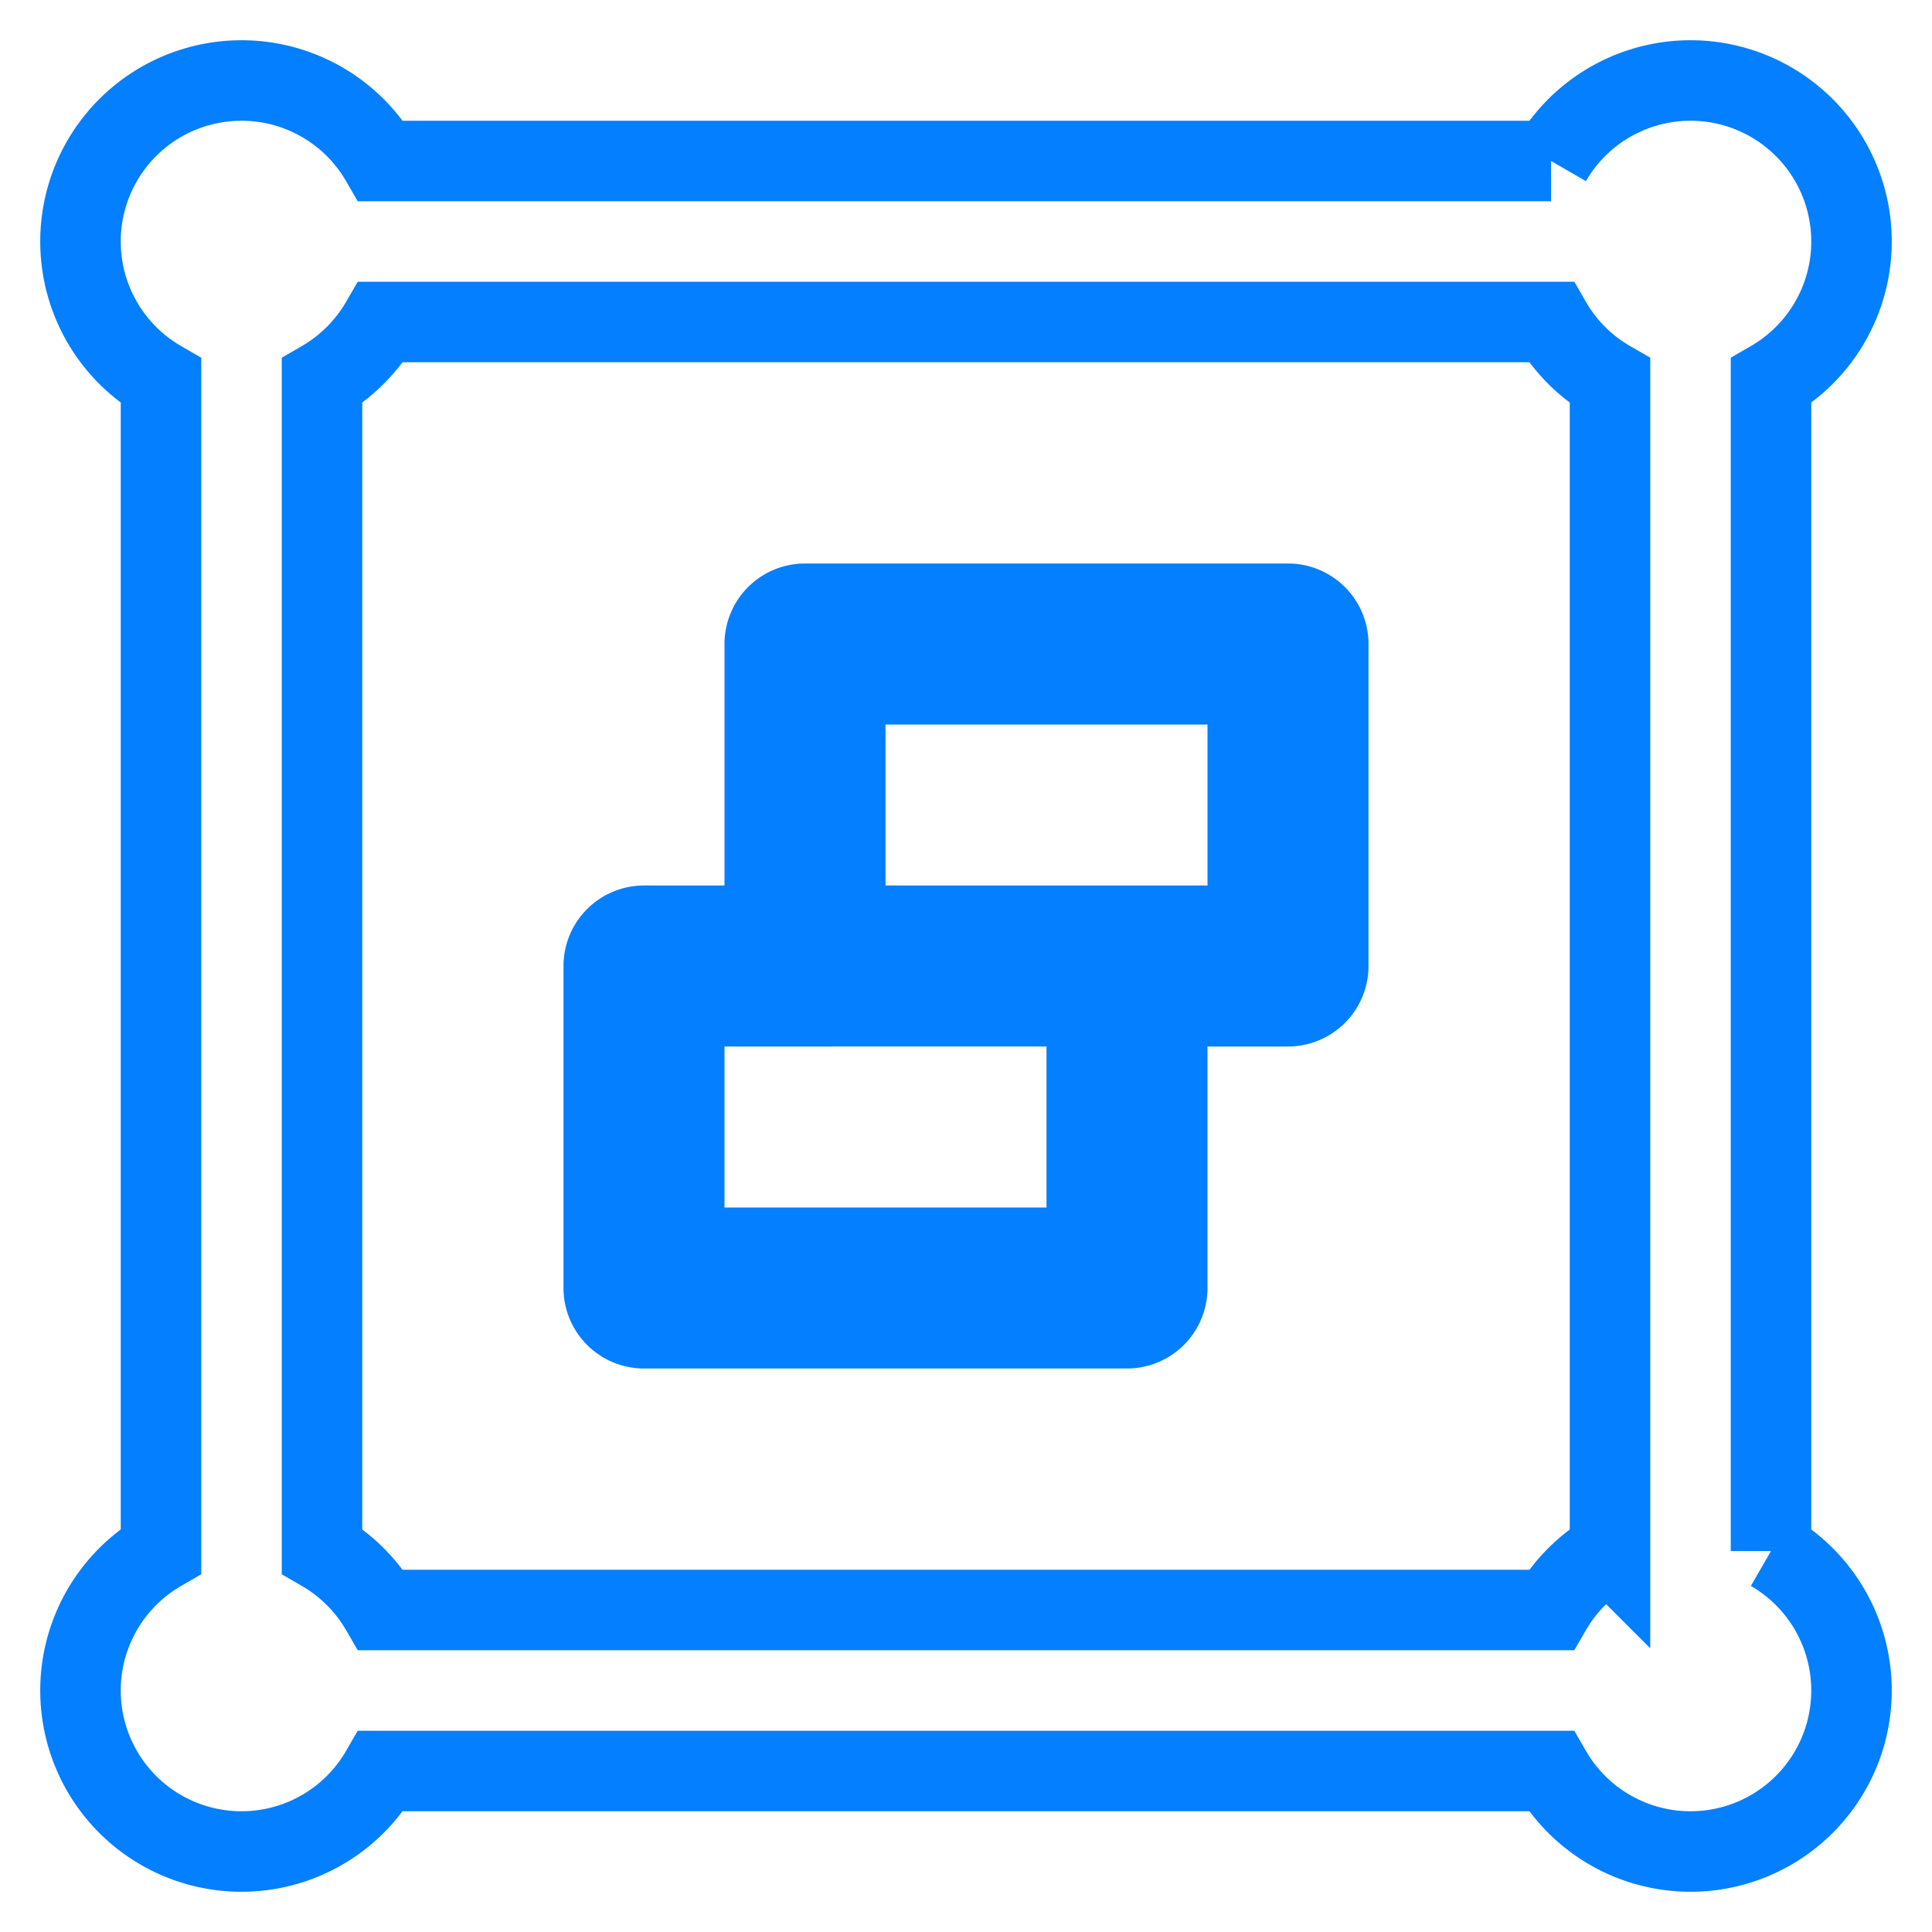 <svg viewBox="0 0 24 24" xmlns="http://www.w3.org/2000/svg"><g fill-rule="nonzero" fill="none"><path d="M9 8a1 1 0 0 1 1-1h6a1 1 0 0 1 1 1v4a1 1 0 0 1-1 1h-1v3a1 1 0 0 1-1 1H8a1 1 0 0 1-1-1v-4a1 1 0 0 1 1-1h1V8zm2 3h4V9h-4v2zm2 2H9v2h4v-2z" fill="#037fff"/><path d="M2 4.732A2 2 0 1 1 4.732 2h14.536A2 2 0 1 1 22 4.732v14.536A2 2 0 1 1 19.268 22H4.732A2 2 0 1 1 2 19.268V4.732zM4.732 4h14.536c.175.304.428.557.732.732v14.536a2.01 2.01 0 0 0-.732.732H4.732A2.01 2.01 0 0 0 4 19.268V4.732A2.01 2.01 0 0 0 4.732 4z" stroke="#037fff"/></g></svg>